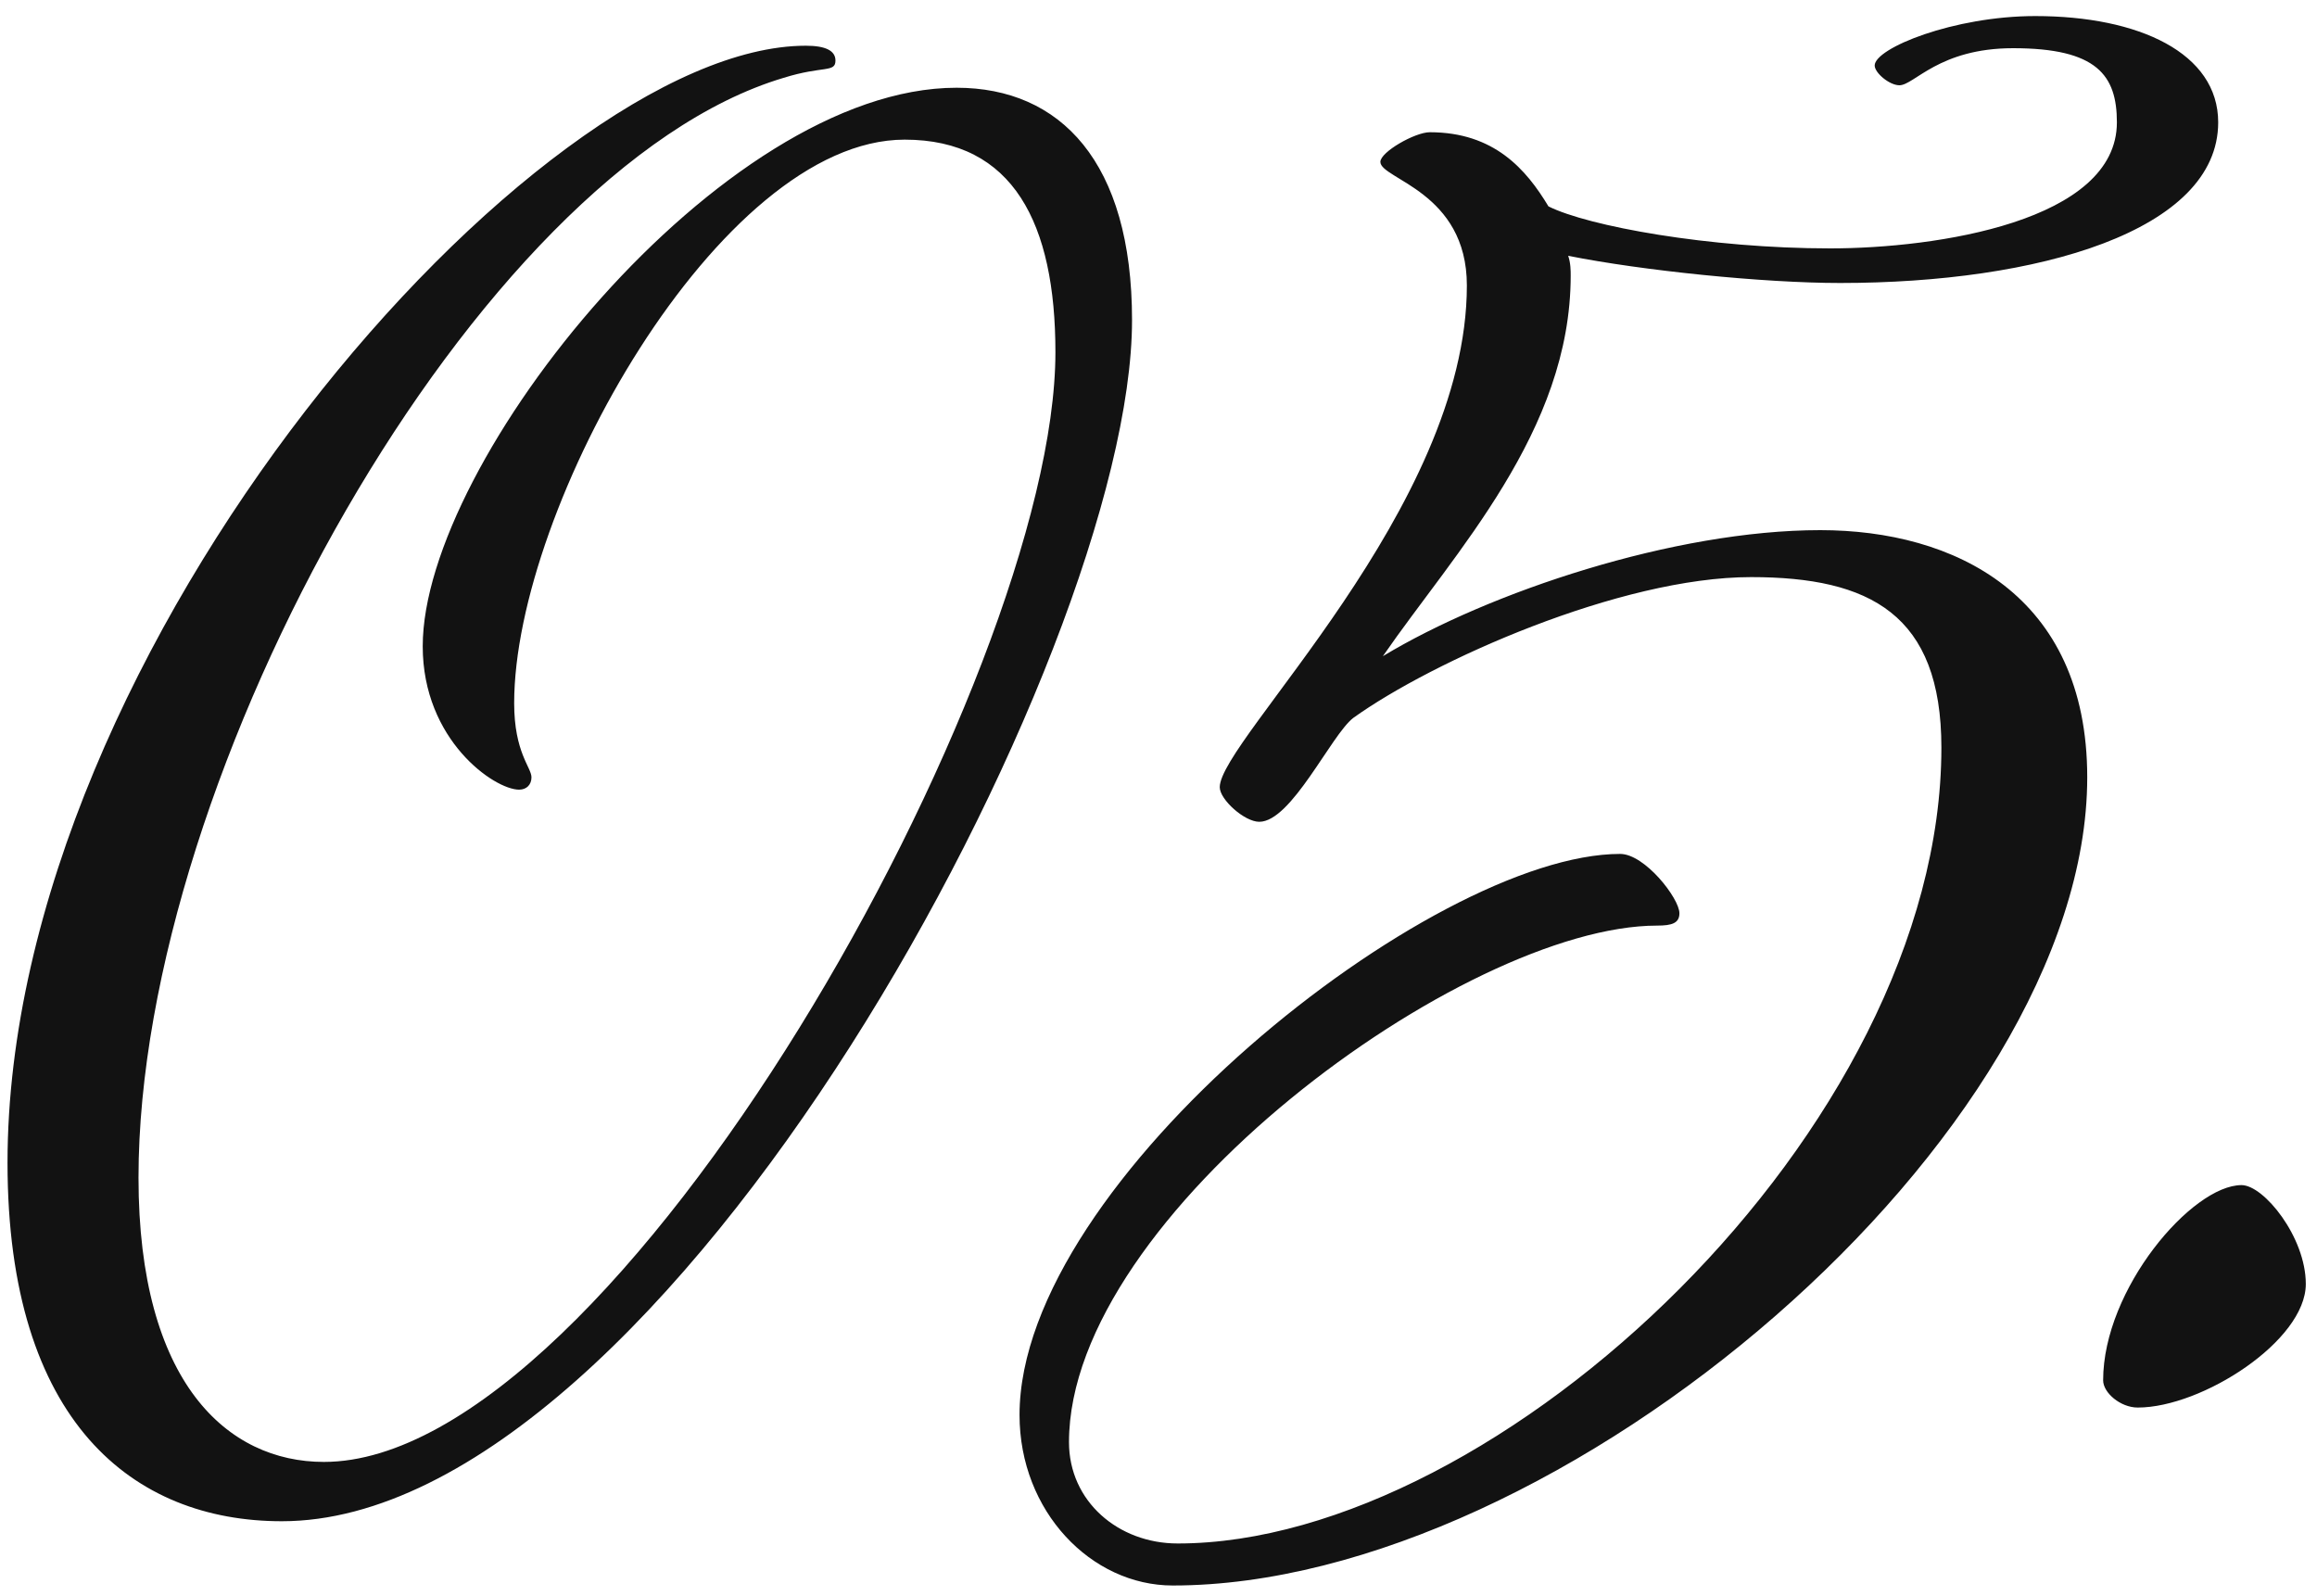 <svg width="90" height="62" viewBox="0 0 90 62" fill="none" xmlns="http://www.w3.org/2000/svg">
<path d="M20.644 30.192C20.644 29.808 19.972 29.232 19.972 27.312C19.972 19.728 27.94 5.424 35.14 5.424C39.364 5.424 40.996 8.688 40.996 13.68C40.996 26.256 23.908 56.784 12.58 56.784C8.836 56.784 5.38 53.712 5.38 45.744C5.38 30 18.532 6.576 30.436 3.024C31.972 2.544 32.452 2.832 32.452 2.352C32.452 1.968 32.068 1.776 31.3 1.776C20.836 1.776 0.292 25.104 0.292 45.168C0.292 55.248 5.188 59.088 10.948 59.088C25.828 59.088 43.972 25.392 43.972 12.432C43.972 6.288 41.188 3.408 37.156 3.408C28.036 3.408 16.42 17.904 16.42 25.104C16.42 28.752 19.204 30.672 20.164 30.672C20.452 30.672 20.644 30.48 20.644 30.192ZM71.475 10.992C79.154 10.992 86.162 8.976 86.162 4.752C86.162 2.064 83.091 0.624 79.058 0.624C75.891 0.624 72.819 1.872 72.819 2.544C72.819 2.832 73.394 3.312 73.778 3.312C74.355 3.312 75.314 1.872 78.195 1.872C81.459 1.872 82.227 2.928 82.227 4.752C82.227 8.592 75.219 9.648 71.091 9.648C66.386 9.648 61.682 8.784 60.147 8.016C59.282 6.576 58.035 5.136 55.538 5.136C54.962 5.136 53.618 5.904 53.618 6.288C53.618 6.96 56.978 7.44 56.978 11.088C56.978 19.728 47.379 28.752 47.379 30.576C47.379 31.056 48.339 31.92 48.914 31.92C50.163 31.92 51.699 28.56 52.562 27.888C55.635 25.68 62.931 22.416 68.019 22.416C72.626 22.416 75.41 23.856 75.41 29.04C75.41 43.824 58.227 59.952 45.746 59.952C43.443 59.952 41.523 58.32 41.523 56.016C41.523 47.184 56.883 35.952 64.371 35.952C64.947 35.952 65.234 35.856 65.234 35.472C65.234 34.896 63.891 33.168 62.931 33.168C55.635 33.168 39.602 45.84 39.602 54.96C39.602 58.704 42.386 61.584 45.554 61.584C60.627 61.584 81.075 44.112 81.075 30.192C81.075 23.088 75.891 20.592 70.707 20.592C65.043 20.592 57.843 22.992 53.715 25.488C56.498 21.456 61.011 16.752 61.011 10.704C61.011 10.512 61.011 10.224 60.914 9.936C63.794 10.512 68.499 10.992 71.475 10.992ZM87.069 46.032C85.149 46.032 81.693 50.064 81.693 53.616C81.693 54.096 82.365 54.672 83.037 54.672C85.533 54.672 89.565 52.08 89.565 49.872C89.565 48.048 87.933 46.032 87.069 46.032Z" fill="#121212"/>
</svg>

